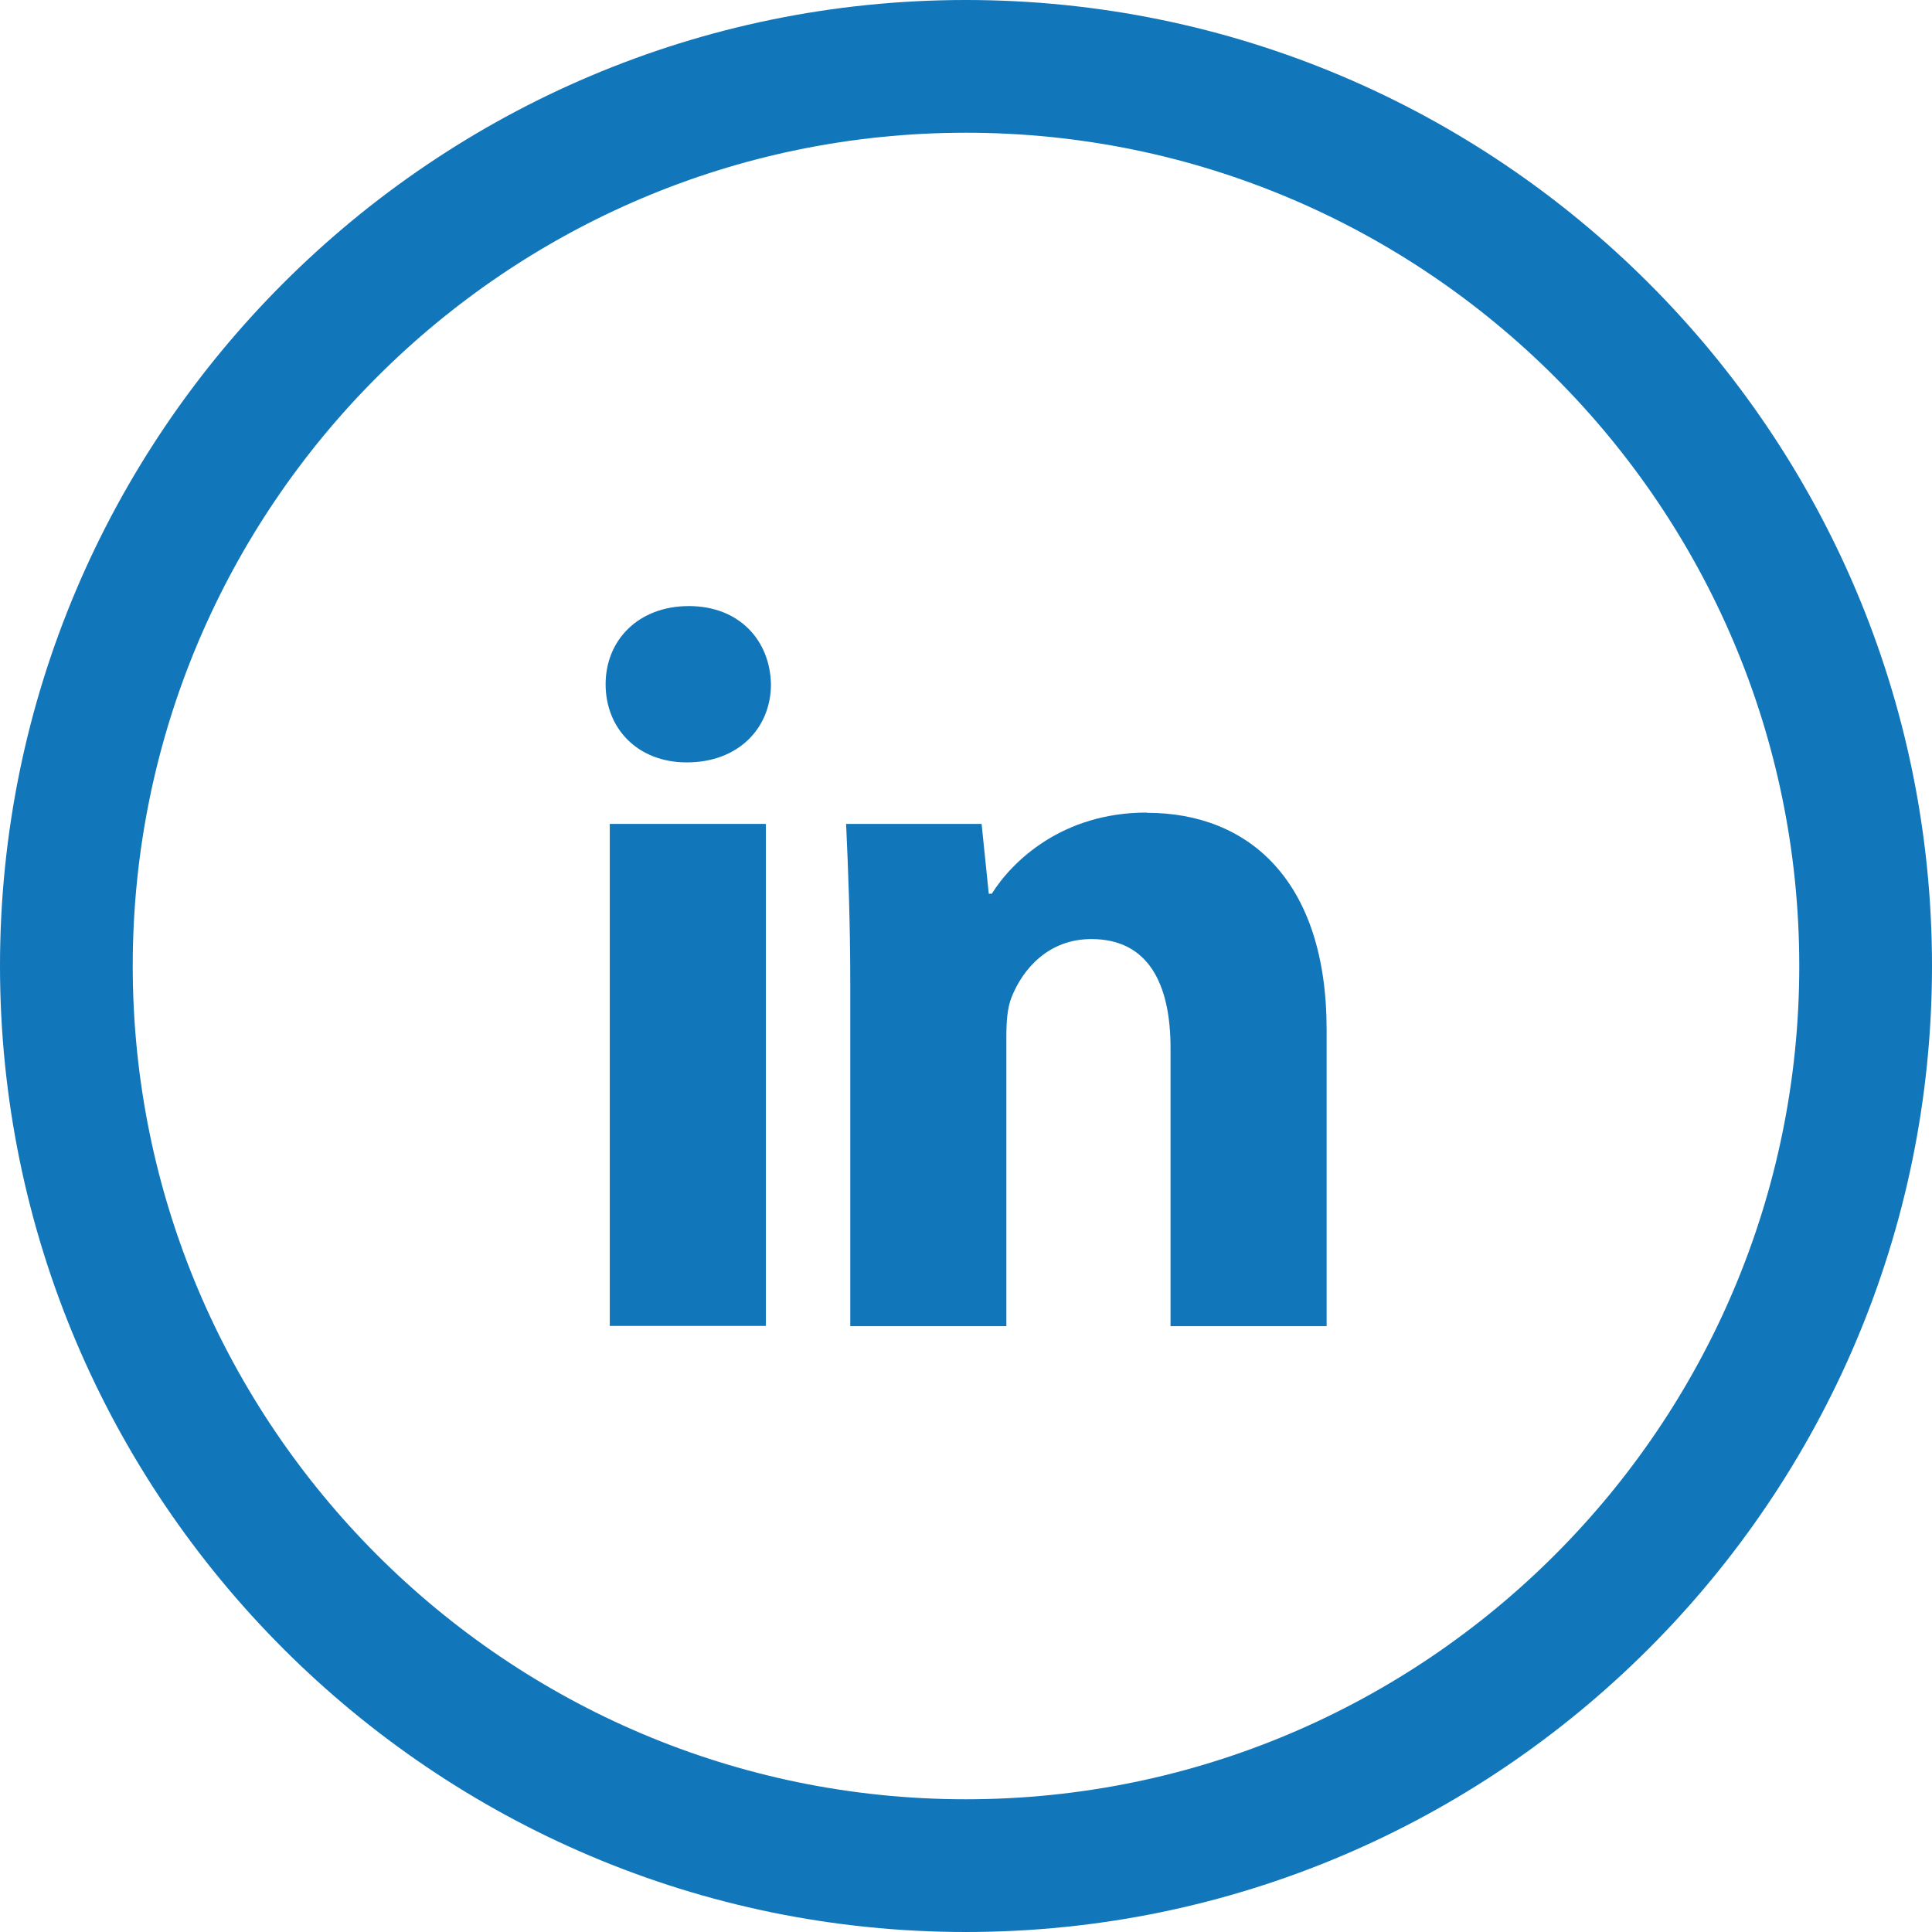 <?xml version="1.0" encoding="UTF-8"?> <svg xmlns="http://www.w3.org/2000/svg" id="Layer_2" viewBox="0 0 83.55 83.55"><defs><style>.cls-1{fill:#1276ba;}</style></defs><g id="Layer_1-2"><g><path class="cls-1" d="M41.77,0C18.74,0,0,18.74,0,41.77s18.74,41.78,41.77,41.78,41.78-18.74,41.78-41.78S64.81,0,41.77,0Zm0,77.81c-19.87,0-36.03-16.17-36.03-36.04S21.9,5.74,41.77,5.74s36.04,16.16,36.04,36.03-16.17,36.04-36.04,36.04Z"></path><rect class="cls-1" x="26.37" y="35.63" width="6.75" height="21.71"></rect><path class="cls-1" d="M29.79,26.21c-2.18,0-3.6,1.47-3.6,3.38s1.38,3.38,3.51,3.38c2.26,0,3.64-1.51,3.64-3.38-.04-1.91-1.38-3.38-3.55-3.38Z"></path><path class="cls-1" d="M49.59,35.14c-3.64,0-5.81,2.09-6.7,3.51h-.13l-.31-3.02h-5.86c.09,1.95,.18,4.22,.18,6.93v14.79h6.75v-12.52c0-.62,.04-1.24,.22-1.69,.49-1.24,1.6-2.53,3.46-2.53,2.44,0,3.42,1.91,3.42,4.71v12.03h6.75v-12.83c0-6.39-3.33-9.37-7.77-9.37Z"></path></g></g></svg> 